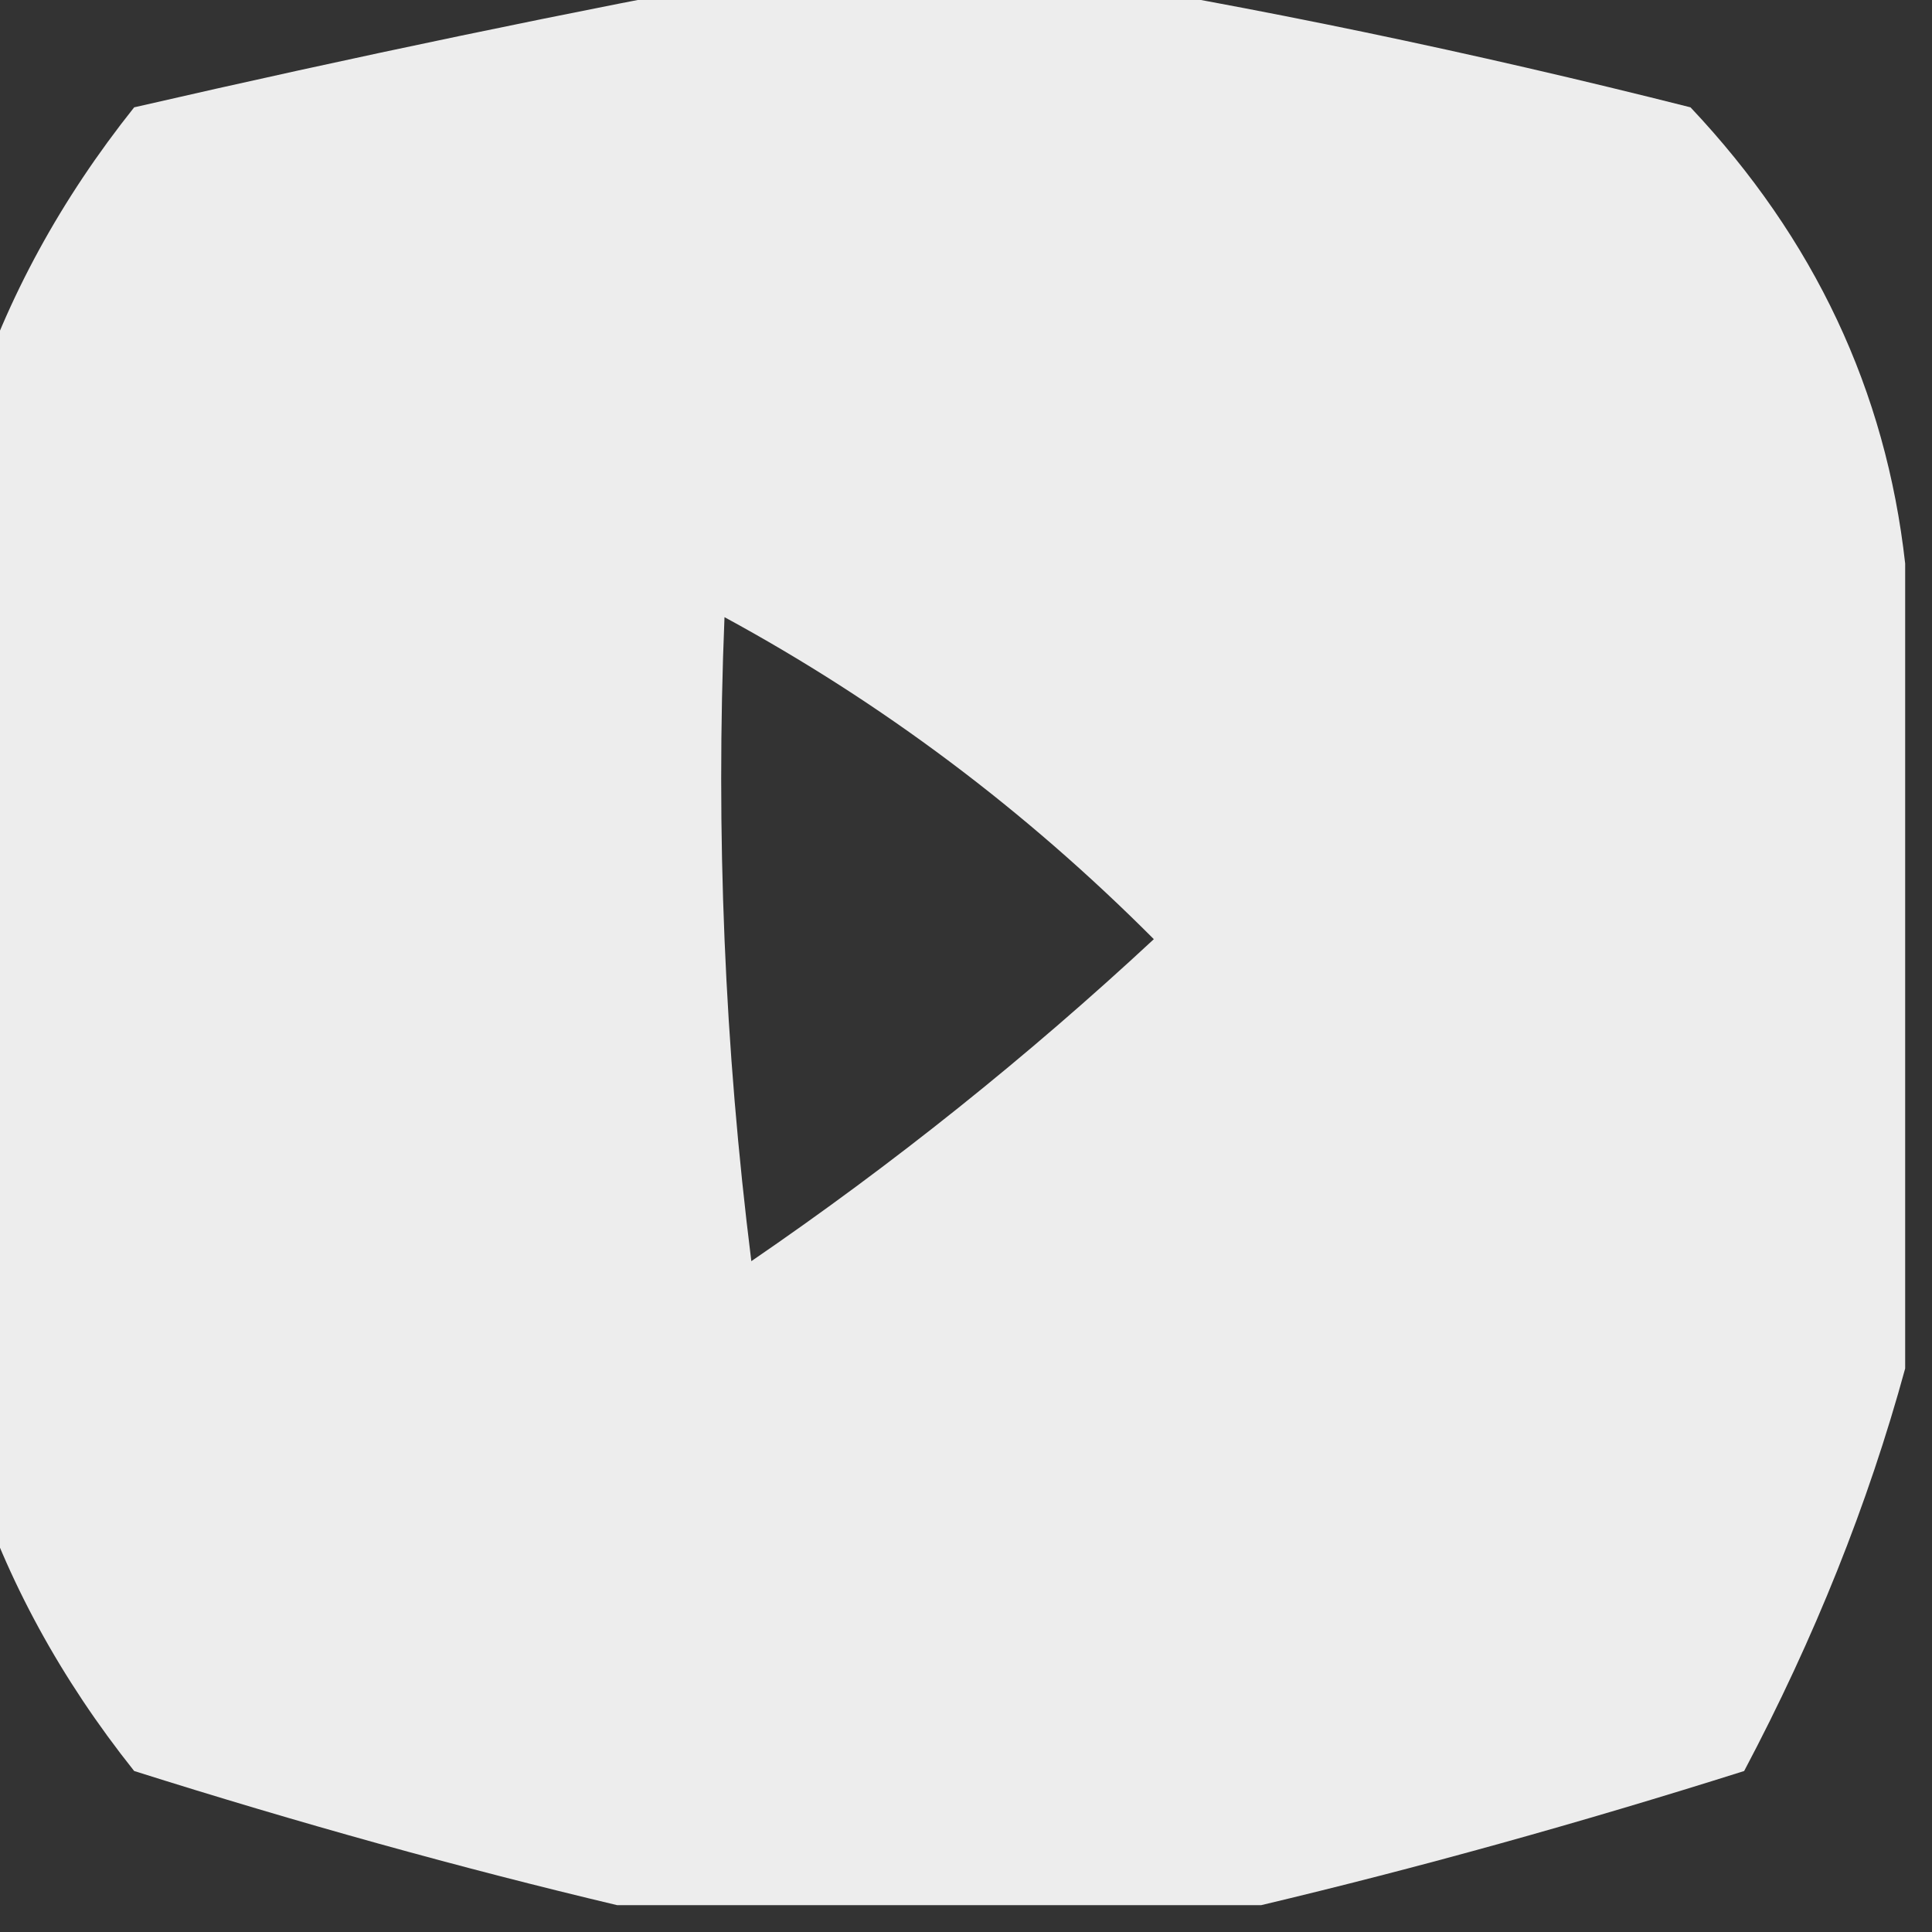 <?xml version="1.0" encoding="UTF-8"?><!DOCTYPE svg PUBLIC "-//W3C//DTD SVG 1.1//EN"
    "http://www.w3.org/Graphics/SVG/1.1/DTD/svg11.dtd">
<svg
    style="shape-rendering:geometricPrecision; text-rendering:geometricPrecision; image-rendering:optimizeQuality; fill-rule:evenodd; clip-rule:evenodd"
    height="36px" version="1.1" width="36px" xmlns="http://www.w3.org/2000/svg">
    <rect width="100%" height="100%" fill="#333333" stroke="none"/>
    <g>
        <path style="opacity:0.907"
            d="M 14.5,-0.5 C 16.167,-0.5 17.833,-0.5 19.5,-0.5C 23.427,0.138 27.427,0.971 31.5,2C 33.808,4.447 35.141,7.281 35.5,10.5C 35.5,15.5 35.5,20.5 35.5,25.5C 34.812,28.02 33.812,30.52 32.5,33C 29.421,33.973 26.421,34.806 23.5,35.5C 19.5,35.5 15.5,35.5 11.5,35.5C 8.579,34.806 5.579,33.973 2.5,33C 1.131,31.281 0.131,29.448 -0.5,27.5C -0.5,20.833 -0.5,14.167 -0.5,7.5C 0.131,5.552 1.131,3.719 2.5,2C 6.609,1.056 10.609,0.222 14.5,-0.5 Z M 13.5,11.5 C 16.431,13.091 19.098,15.091 21.5,17.5C 19.144,19.69 16.644,21.69 14,23.5C 13.501,19.514 13.335,15.514 13.5,11.5 Z"
            fill="#ffffff" />
    </g>
</svg>
